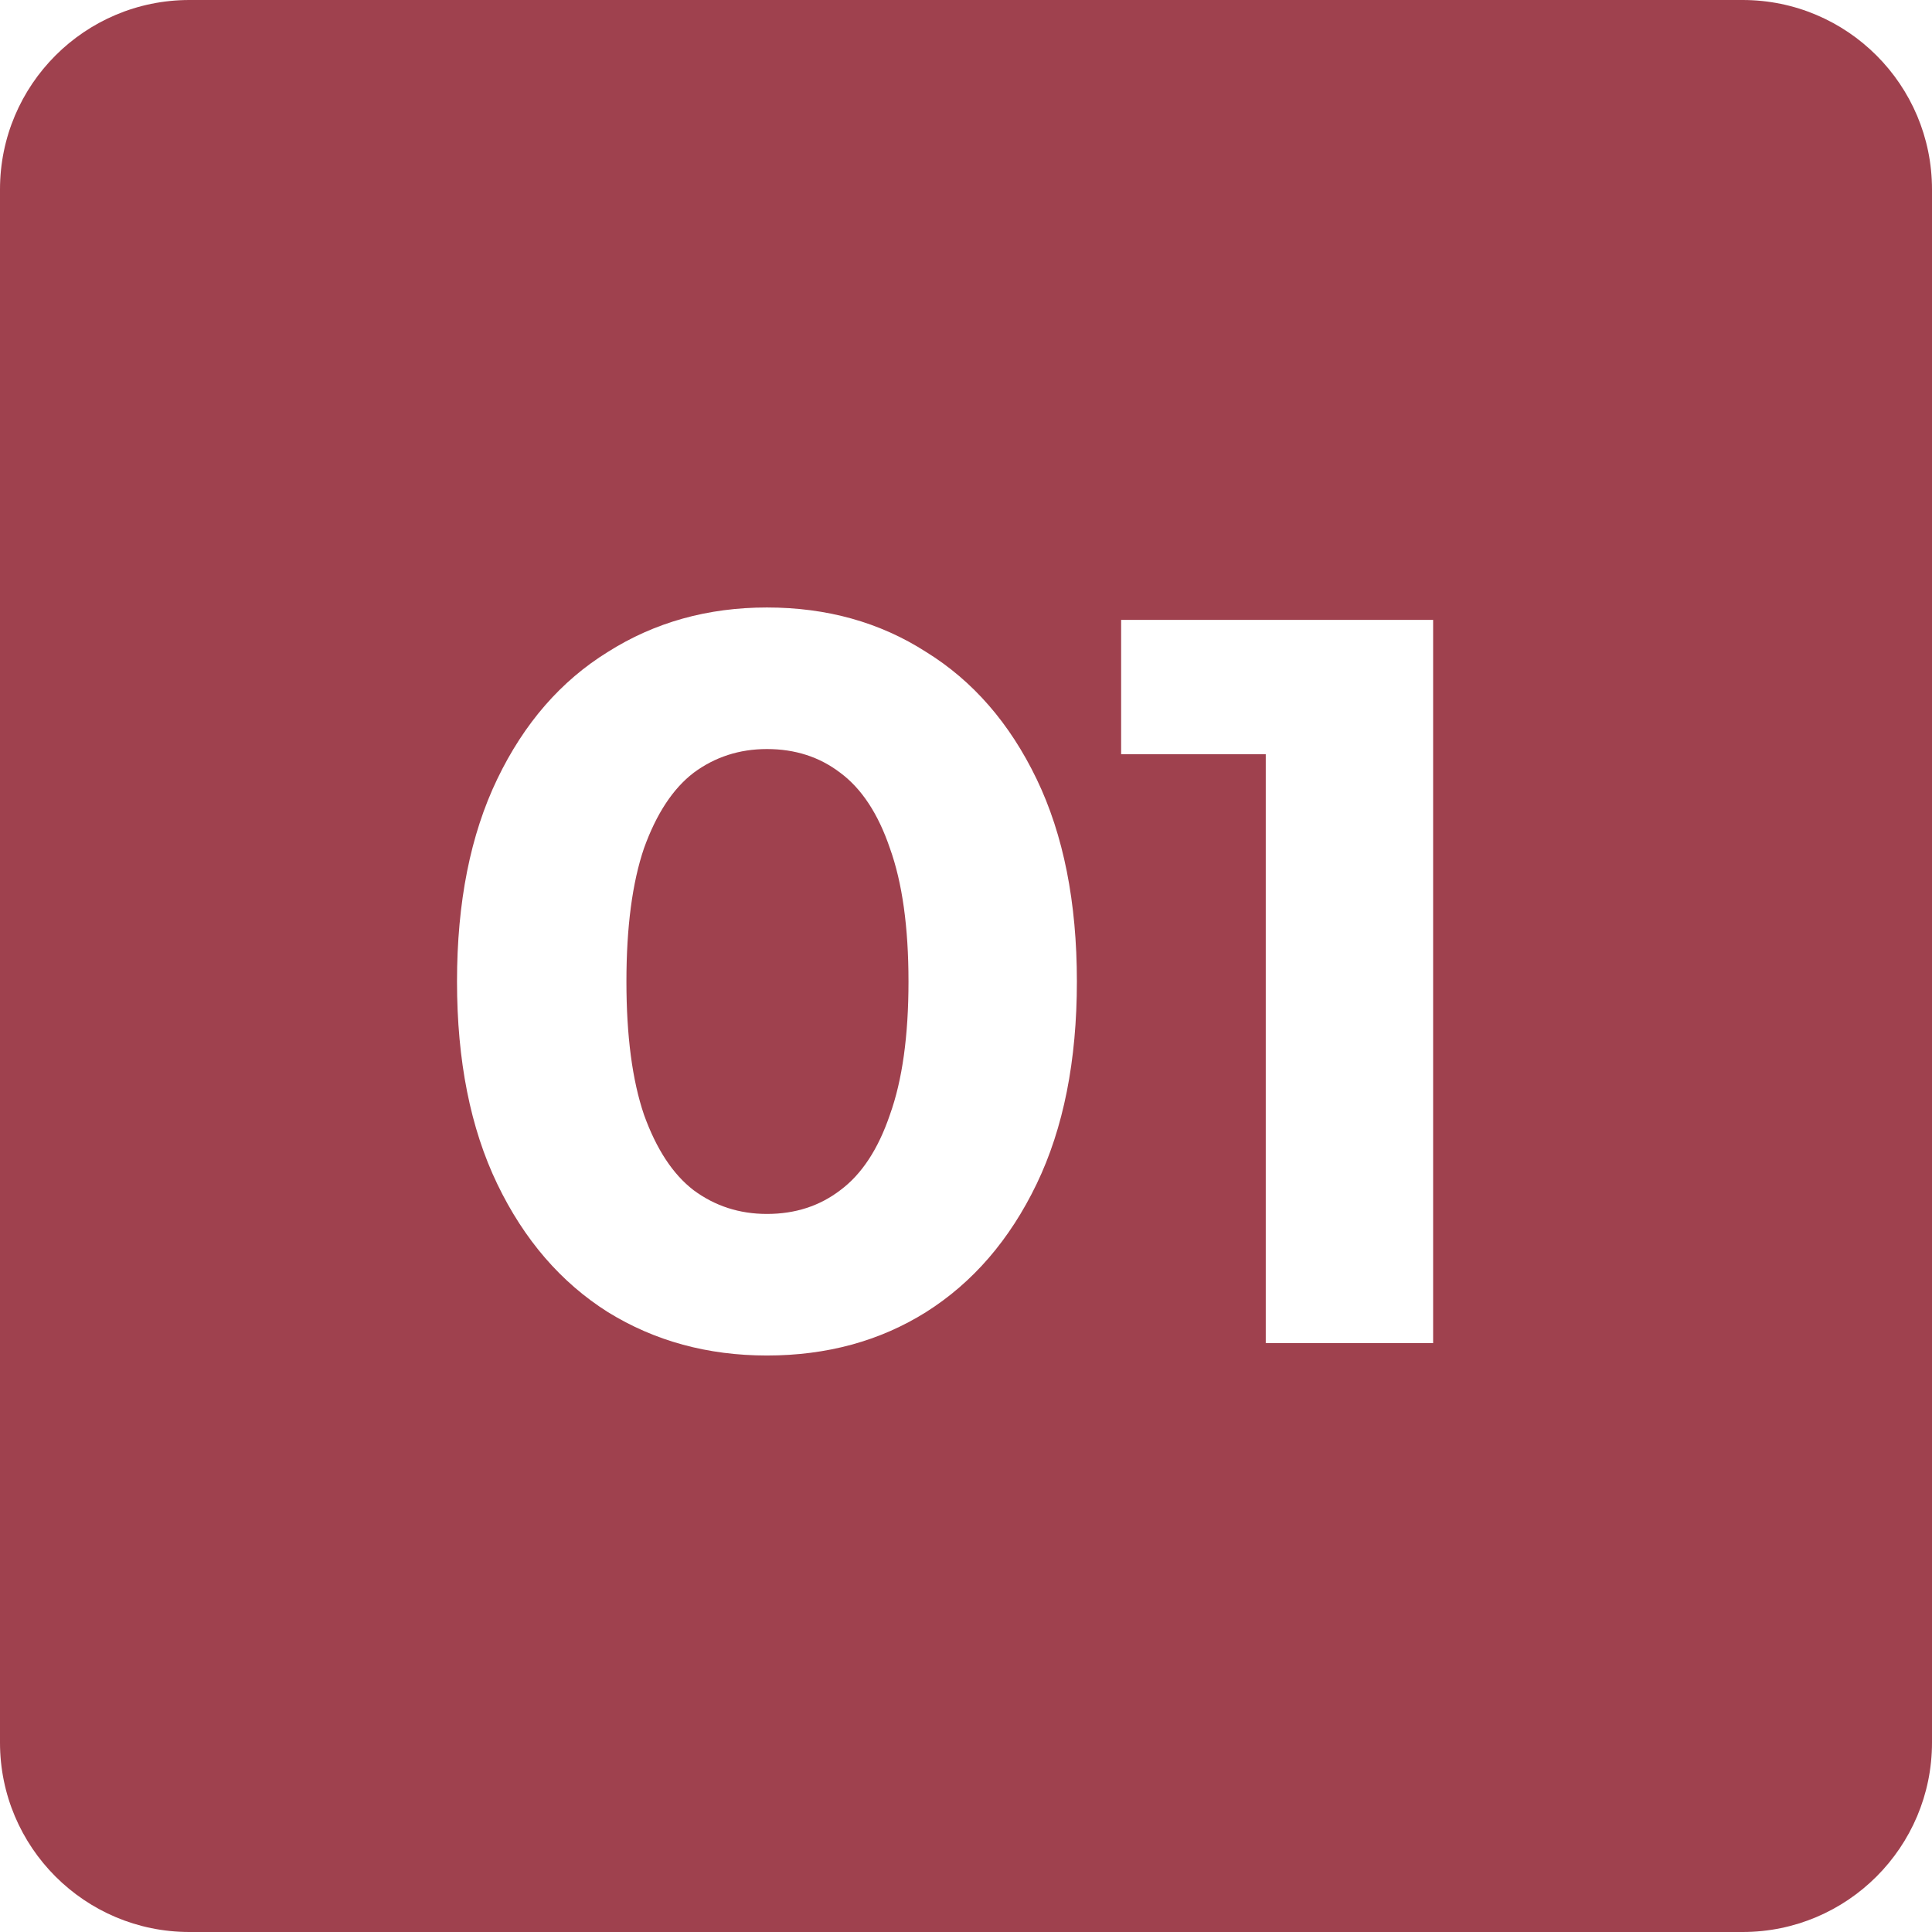 <svg xmlns="http://www.w3.org/2000/svg" width="51" height="51" viewBox="0 0 51 51" fill="none"><path fill-rule="evenodd" clip-rule="evenodd" d="M5 0C2.239 0 0 2.239 0 5V46C0 48.761 2.239 51 5 51H46C48.761 51 51 48.761 51 46V5C51 2.239 48.761 0 46 0H5ZM16.046 34.636C17.282 35.4 18.682 35.782 20.245 35.782C21.827 35.782 23.227 35.4 24.445 34.636C25.682 33.855 26.654 32.727 27.364 31.255C28.073 29.782 28.427 28 28.427 25.909C28.427 23.818 28.073 22.036 27.364 20.564C26.654 19.091 25.682 17.973 24.445 17.209C23.227 16.427 21.827 16.036 20.245 16.036C18.682 16.036 17.282 16.427 16.046 17.209C14.809 17.973 13.836 19.091 13.127 20.564C12.418 22.036 12.064 23.818 12.064 25.909C12.064 28 12.418 29.782 13.127 31.255C13.836 32.727 14.809 33.855 16.046 34.636ZM22.182 31.418C21.636 31.836 20.991 32.045 20.245 32.045C19.518 32.045 18.873 31.836 18.309 31.418C17.764 31 17.327 30.336 17 29.427C16.691 28.518 16.536 27.346 16.536 25.909C16.536 24.473 16.691 23.3 17 22.391C17.327 21.482 17.764 20.818 18.309 20.4C18.873 19.982 19.518 19.773 20.245 19.773C20.991 19.773 21.636 19.982 22.182 20.4C22.745 20.818 23.182 21.482 23.491 22.391C23.818 23.3 23.982 24.473 23.982 25.909C23.982 27.346 23.818 28.518 23.491 29.427C23.182 30.336 22.745 31 22.182 31.418ZM33.413 19.909V35.455H37.831V16.364H29.595V19.909H33.413Z" fill="#9F414E"></path></svg>